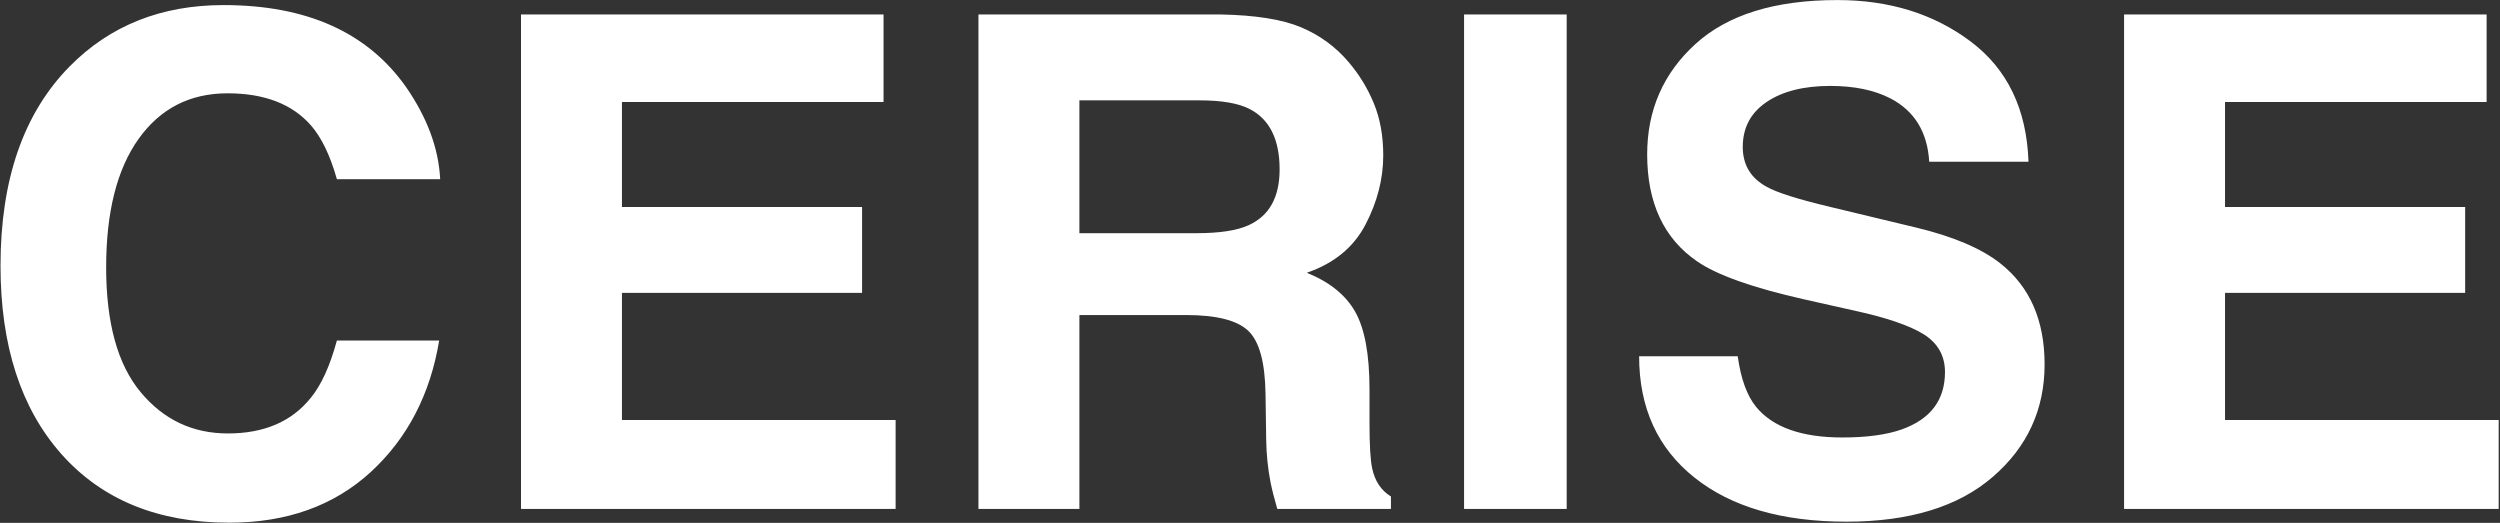 <svg width="3079" height="644" viewBox="0 0 3079 644" fill="none" xmlns="http://www.w3.org/2000/svg">
<rect x="0" y="0" width="3079" height="644" fill="#333333" stroke="none"/>
<path fill-rule="evenodd" clip-rule="evenodd" d="M3077.37 517.312V626.792H2616.01V17.831H3062.51V125.659H2740.34V254.97H3036.07V360.734H2740.34V517.312H3077.37ZM2254.6 254.97L2359.51 280.172C2405.49 291.192 2440.19 305.929 2463.6 324.378C2499.94 353.027 2518.12 394.473 2518.12 448.731C2518.12 504.367 2496.85 550.57 2454.3 587.335C2411.76 624.104 2351.66 642.489 2274.01 642.489C2194.7 642.489 2132.34 624.385 2086.9 588.163C2041.47 551.948 2018.75 502.165 2018.75 438.816H2140.19C2144.04 466.637 2151.61 487.429 2162.9 501.197C2183.55 526.263 2218.93 538.794 2269.05 538.794C2299.06 538.794 2323.43 535.488 2342.16 528.879C2377.68 516.215 2395.44 492.664 2395.44 458.233C2395.44 438.132 2386.63 422.568 2369.01 411.548C2351.39 400.805 2323.71 391.304 2285.99 383.043L2221.55 368.584C2158.22 354.265 2114.44 338.701 2090.21 321.899C2049.18 293.804 2028.66 249.879 2028.66 190.11C2028.66 135.575 2048.49 90.272 2088.14 54.186C2127.79 18.111 2186.03 0.068 2262.86 0.068C2327.02 0.068 2381.74 17.075 2427.04 51.088C2472.34 85.109 2496.08 134.477 2498.29 199.197H2376.03C2373.82 162.572 2357.86 136.542 2328.12 121.115C2308.29 110.93 2283.65 105.828 2254.18 105.828C2221.41 105.828 2195.26 112.441 2175.71 125.659C2156.15 138.881 2146.38 157.334 2146.38 181.022C2146.38 202.781 2156.02 219.028 2175.29 229.771C2187.68 236.934 2214.12 245.332 2254.6 254.97ZM1803.14 17.831H1929.53V626.792H1803.14V17.831ZM1564.82 594.153C1561.51 577.078 1559.72 559.593 1559.45 541.687L1558.62 485.087C1558.07 446.252 1550.98 420.366 1537.35 407.418C1523.72 394.473 1498.17 388.001 1460.73 388.001H1329.38V626.792H1205.06V17.831H1503.69C1546.37 18.658 1579.2 23.893 1602.2 33.531C1625.19 43.177 1644.67 57.356 1660.64 76.085C1673.86 91.513 1684.32 108.584 1692.03 127.314C1699.74 146.044 1703.6 167.386 1703.6 191.347C1703.6 220.266 1696.3 248.71 1681.71 276.661C1667.11 304.619 1643.02 324.378 1609.43 335.945C1637.51 347.242 1657.4 363.284 1669.11 384.076C1680.81 404.875 1686.67 436.614 1686.67 479.301V520.201C1686.67 548.026 1687.76 566.886 1689.97 576.801C1693.27 592.502 1700.98 604.068 1713.1 611.505V626.792H1573.08C1569.22 613.3 1566.47 602.417 1564.82 594.153ZM1539.21 134.337C1525.44 127.177 1504.79 123.594 1477.25 123.594H1329.38V287.195H1473.54C1502.17 287.195 1523.65 283.889 1537.97 277.28C1563.3 265.713 1575.97 242.853 1575.97 208.699C1575.97 171.797 1563.71 147.008 1539.21 134.337ZM641.669 17.831H1088.17V125.659H765.995V254.97H1061.73V360.734H765.995V517.312H1103.04V626.792H641.669V17.831ZM383.105 154.578C359.977 128.138 325.694 114.92 280.257 114.92C233.997 114.92 197.509 133.581 170.802 170.897C144.091 208.221 130.739 261.032 130.739 329.336C130.739 397.643 144.846 448.8 173.075 482.813C201.297 516.833 237.159 533.836 280.671 533.836C325.281 533.836 359.286 519.24 382.692 490.044C395.634 474.344 406.37 450.796 414.91 419.399H540.886C529.872 485.777 501.784 539.762 456.627 581.345C411.194 622.939 353.089 643.73 282.326 643.73C194.758 643.73 125.915 615.635 75.802 559.449C25.682 502.993 0.63 425.594 0.63 327.271C0.63 220.957 29.128 139.021 86.129 81.453C135.695 31.329 198.747 6.264 275.301 6.264C377.735 6.264 452.631 39.87 499.996 107.069C526.153 144.806 540.199 182.673 542.127 220.68H414.91C406.651 191.491 396.047 169.451 383.105 154.578Z" fill="white"/>
</svg>
